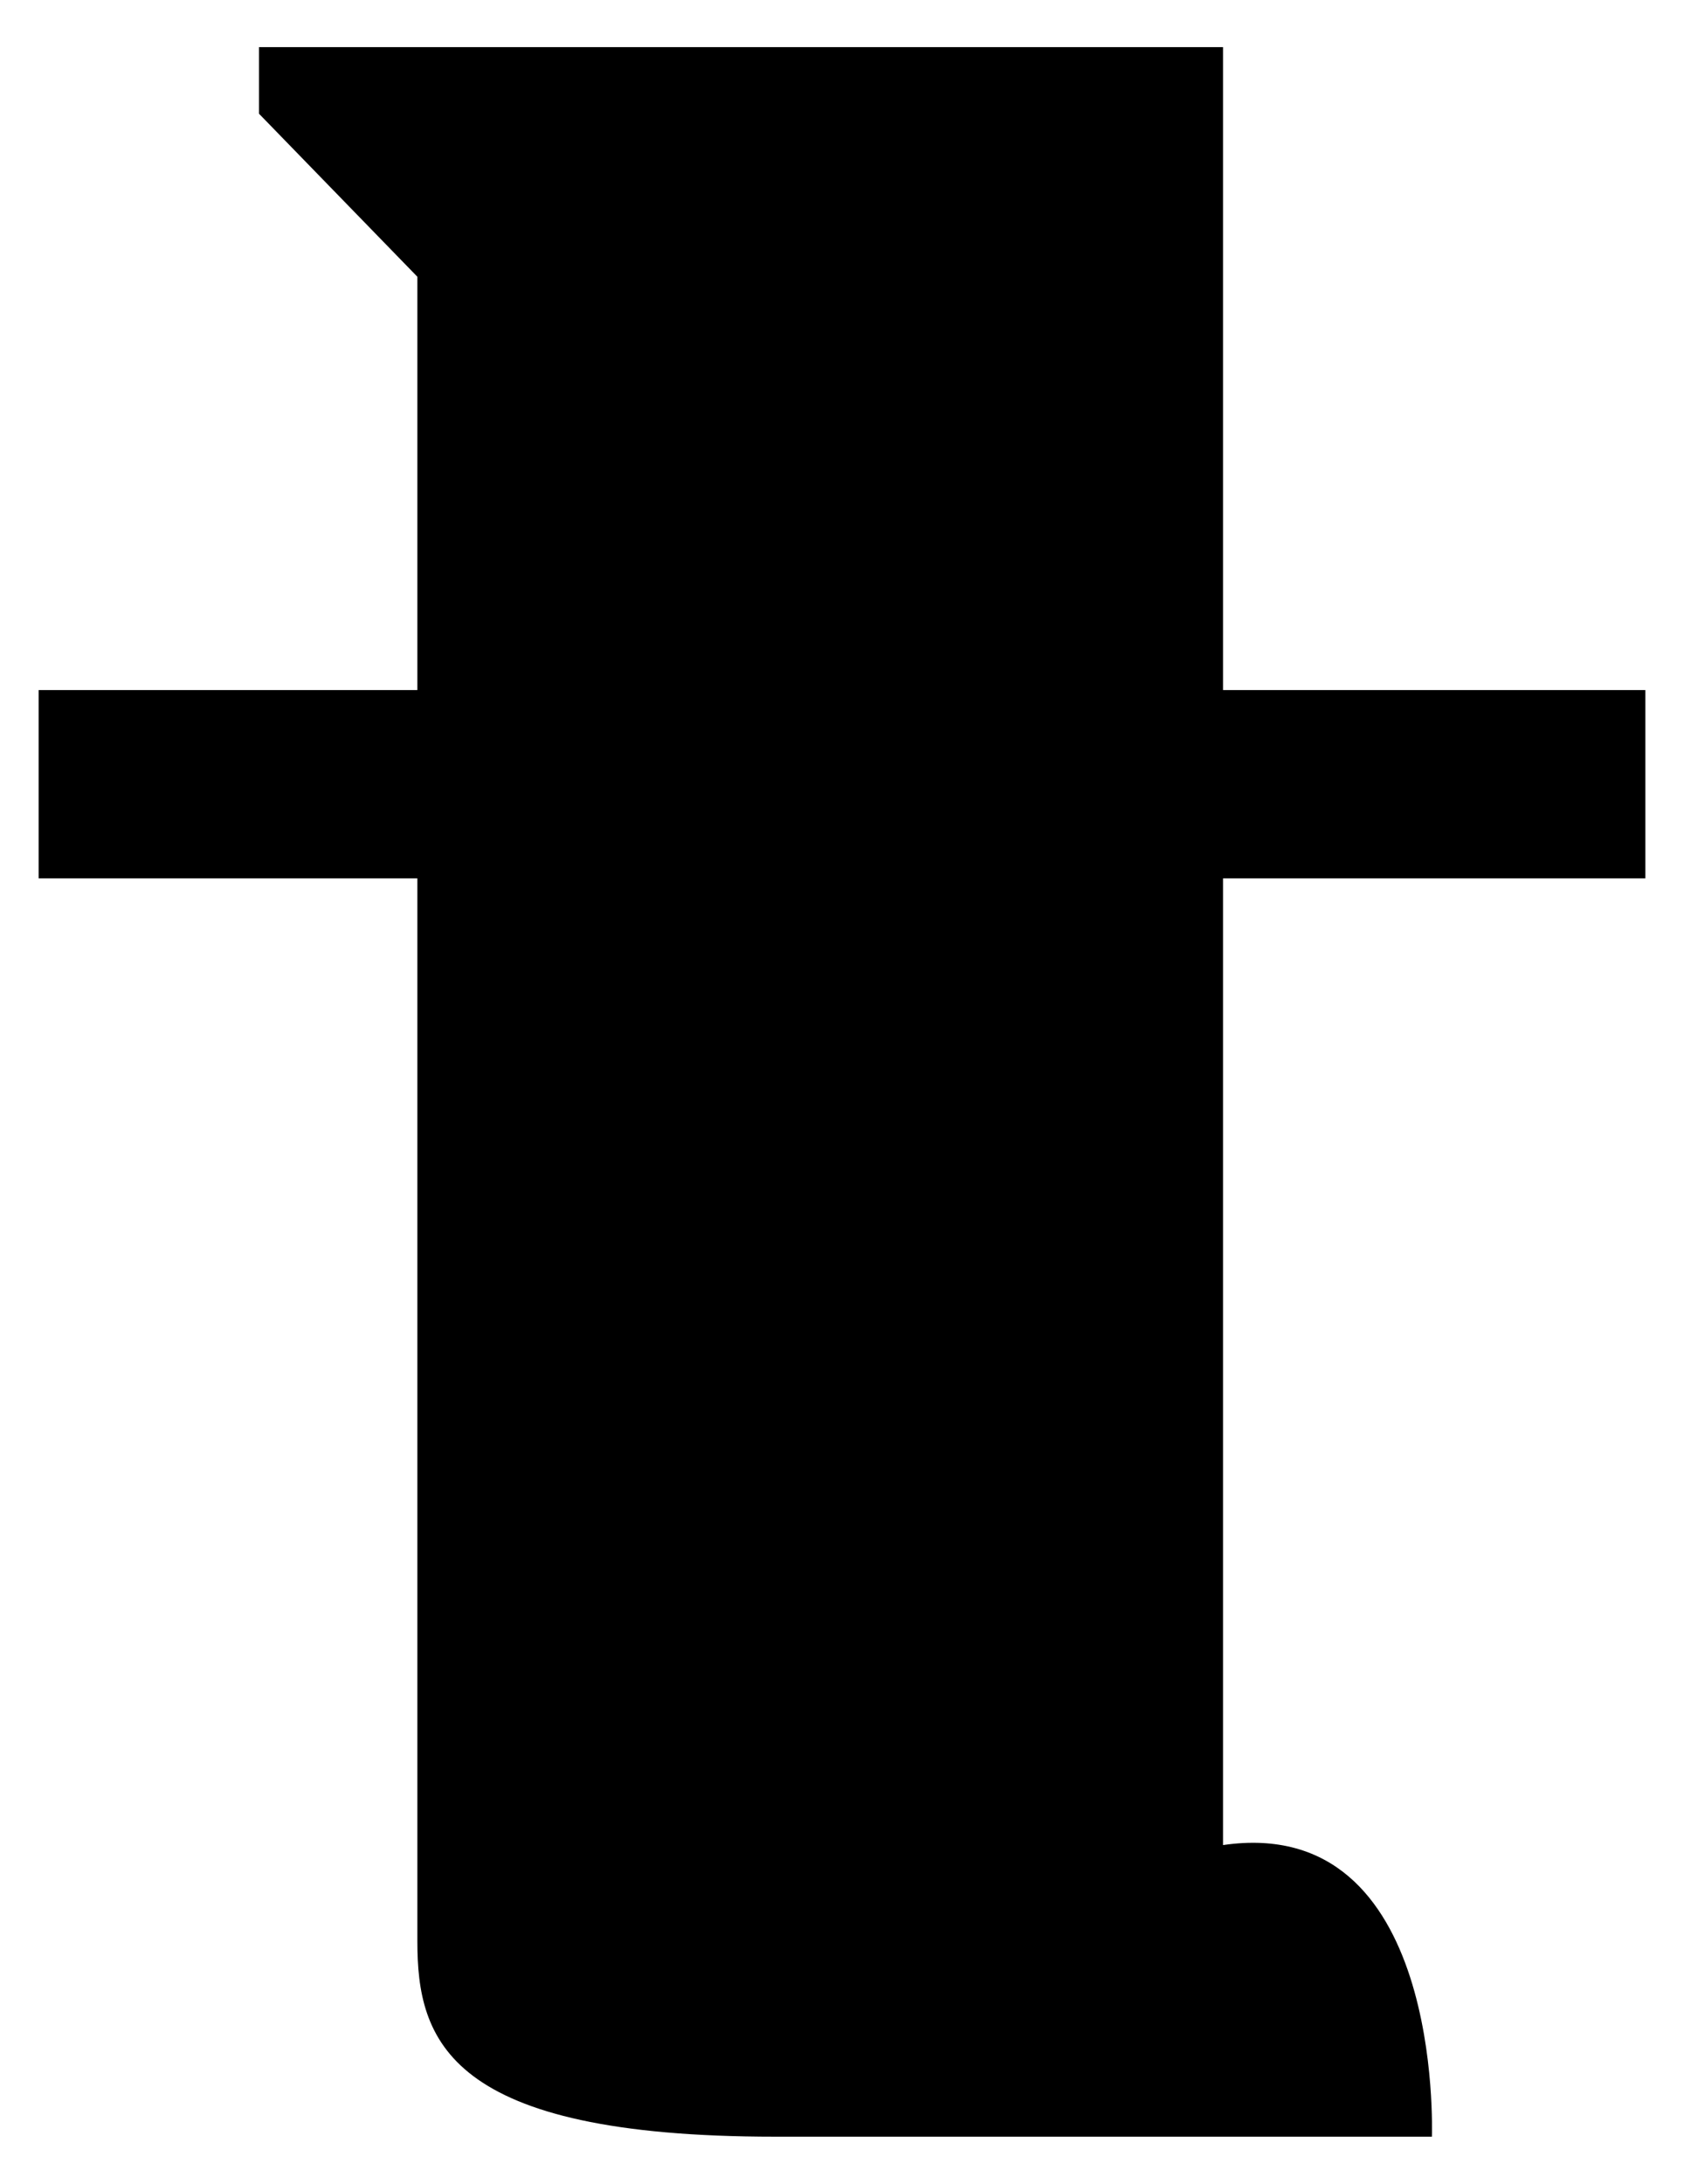 <?xml version="1.0" encoding="iso-8859-1"?>
<!-- Generator: Adobe Illustrator 23.0.1, SVG Export Plug-In . SVG Version: 6.00 Build 0)  -->
<svg version="1.1" id="Layer_1" xmlns="http://www.w3.org/2000/svg" xmlns:xlink="http://www.w3.org/1999/xlink" x="0px" y="0px"
	 width="135px" height="175px" viewBox="0 0 135 175" enable-background="new 0 0 135 175" xml:space="preserve">
<path d="M98.045,70.388v77.466c17.665-2.575,16.745,23.001,16.745,23.369H62.164c-26.312,0-28.705-7.729-28.705-15.641V70.388H3.098
	V55.299h30.361V22.178L20.763,9.113V3.777h77.282v51.521h33.857v15.089H98.045z"/>
<g>
</g>
<g>
</g>
<g>
</g>
<g>
</g>
<g>
</g>
<g>
</g>
<g>
</g>
<g>
</g>
<g>
</g>
<g>
</g>
<g>
</g>
<g>
</g>
<g>
</g>
<g>
</g>
<g>
</g>
</svg>
